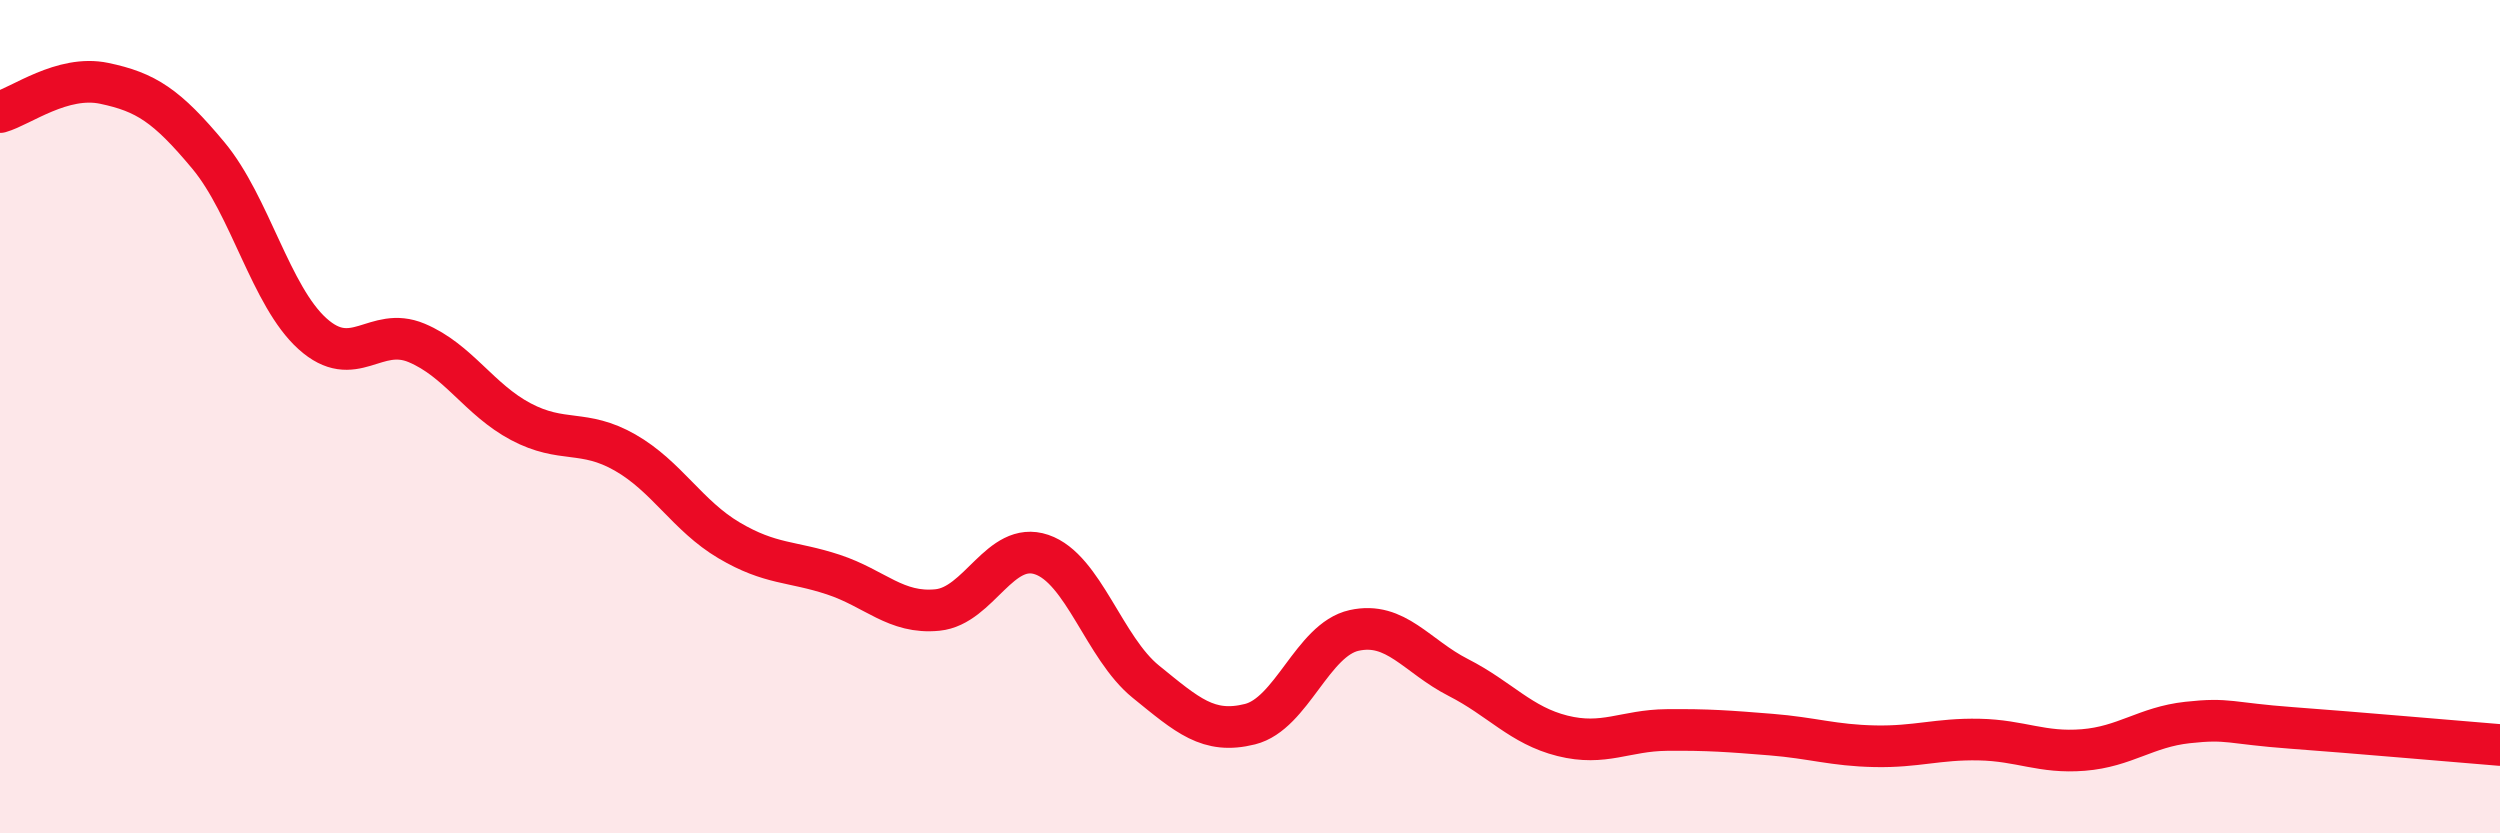 
    <svg width="60" height="20" viewBox="0 0 60 20" xmlns="http://www.w3.org/2000/svg">
      <path
        d="M 0,2.69 C 0.5,2.55 1.5,1.79 2.5,2 C 3.5,2.21 4,2.53 5,3.73 C 6,4.93 6.5,7.11 7.5,8.01 C 8.5,8.91 9,7.81 10,8.23 C 11,8.65 11.5,9.59 12.5,10.12 C 13.5,10.65 14,10.29 15,10.86 C 16,11.43 16.5,12.38 17.5,12.97 C 18.5,13.56 19,13.46 20,13.79 C 21,14.12 21.5,14.74 22.5,14.64 C 23.5,14.54 24,12.97 25,13.31 C 26,13.65 26.5,15.55 27.5,16.36 C 28.5,17.17 29,17.63 30,17.38 C 31,17.13 31.5,15.35 32.5,15.13 C 33.5,14.91 34,15.75 35,16.26 C 36,16.77 36.5,17.41 37.5,17.66 C 38.5,17.91 39,17.53 40,17.52 C 41,17.51 41.5,17.55 42.5,17.63 C 43.5,17.71 44,17.89 45,17.91 C 46,17.93 46.5,17.73 47.5,17.75 C 48.5,17.77 49,18.08 50,18 C 51,17.92 51.5,17.45 52.5,17.34 C 53.5,17.23 53.5,17.36 55,17.47 C 56.5,17.58 59,17.8 60,17.88L60 20L0 20Z"
        fill="#EB0A25"
        opacity="0.1"
        stroke-linecap="round"
        stroke-linejoin="round"
      />
      <path
        d="M 0,2.69 C 0.5,2.55 1.5,1.79 2.5,2 C 3.5,2.21 4,2.53 5,3.73 C 6,4.93 6.5,7.11 7.5,8.01 C 8.5,8.91 9,7.81 10,8.23 C 11,8.65 11.5,9.59 12.5,10.12 C 13.5,10.65 14,10.29 15,10.86 C 16,11.43 16.5,12.38 17.5,12.97 C 18.5,13.56 19,13.46 20,13.79 C 21,14.12 21.5,14.74 22.5,14.64 C 23.5,14.54 24,12.97 25,13.31 C 26,13.65 26.5,15.55 27.5,16.36 C 28.5,17.17 29,17.63 30,17.38 C 31,17.13 31.5,15.35 32.5,15.13 C 33.5,14.91 34,15.75 35,16.26 C 36,16.77 36.5,17.41 37.5,17.66 C 38.5,17.91 39,17.53 40,17.52 C 41,17.51 41.5,17.55 42.5,17.63 C 43.5,17.71 44,17.89 45,17.91 C 46,17.93 46.5,17.73 47.5,17.75 C 48.5,17.77 49,18.08 50,18 C 51,17.92 51.5,17.45 52.5,17.34 C 53.5,17.23 53.5,17.36 55,17.47 C 56.5,17.58 59,17.8 60,17.88"
        stroke="#EB0A25"
        stroke-width="1"
        fill="none"
        stroke-linecap="round"
        stroke-linejoin="round"
      />
    </svg>
  